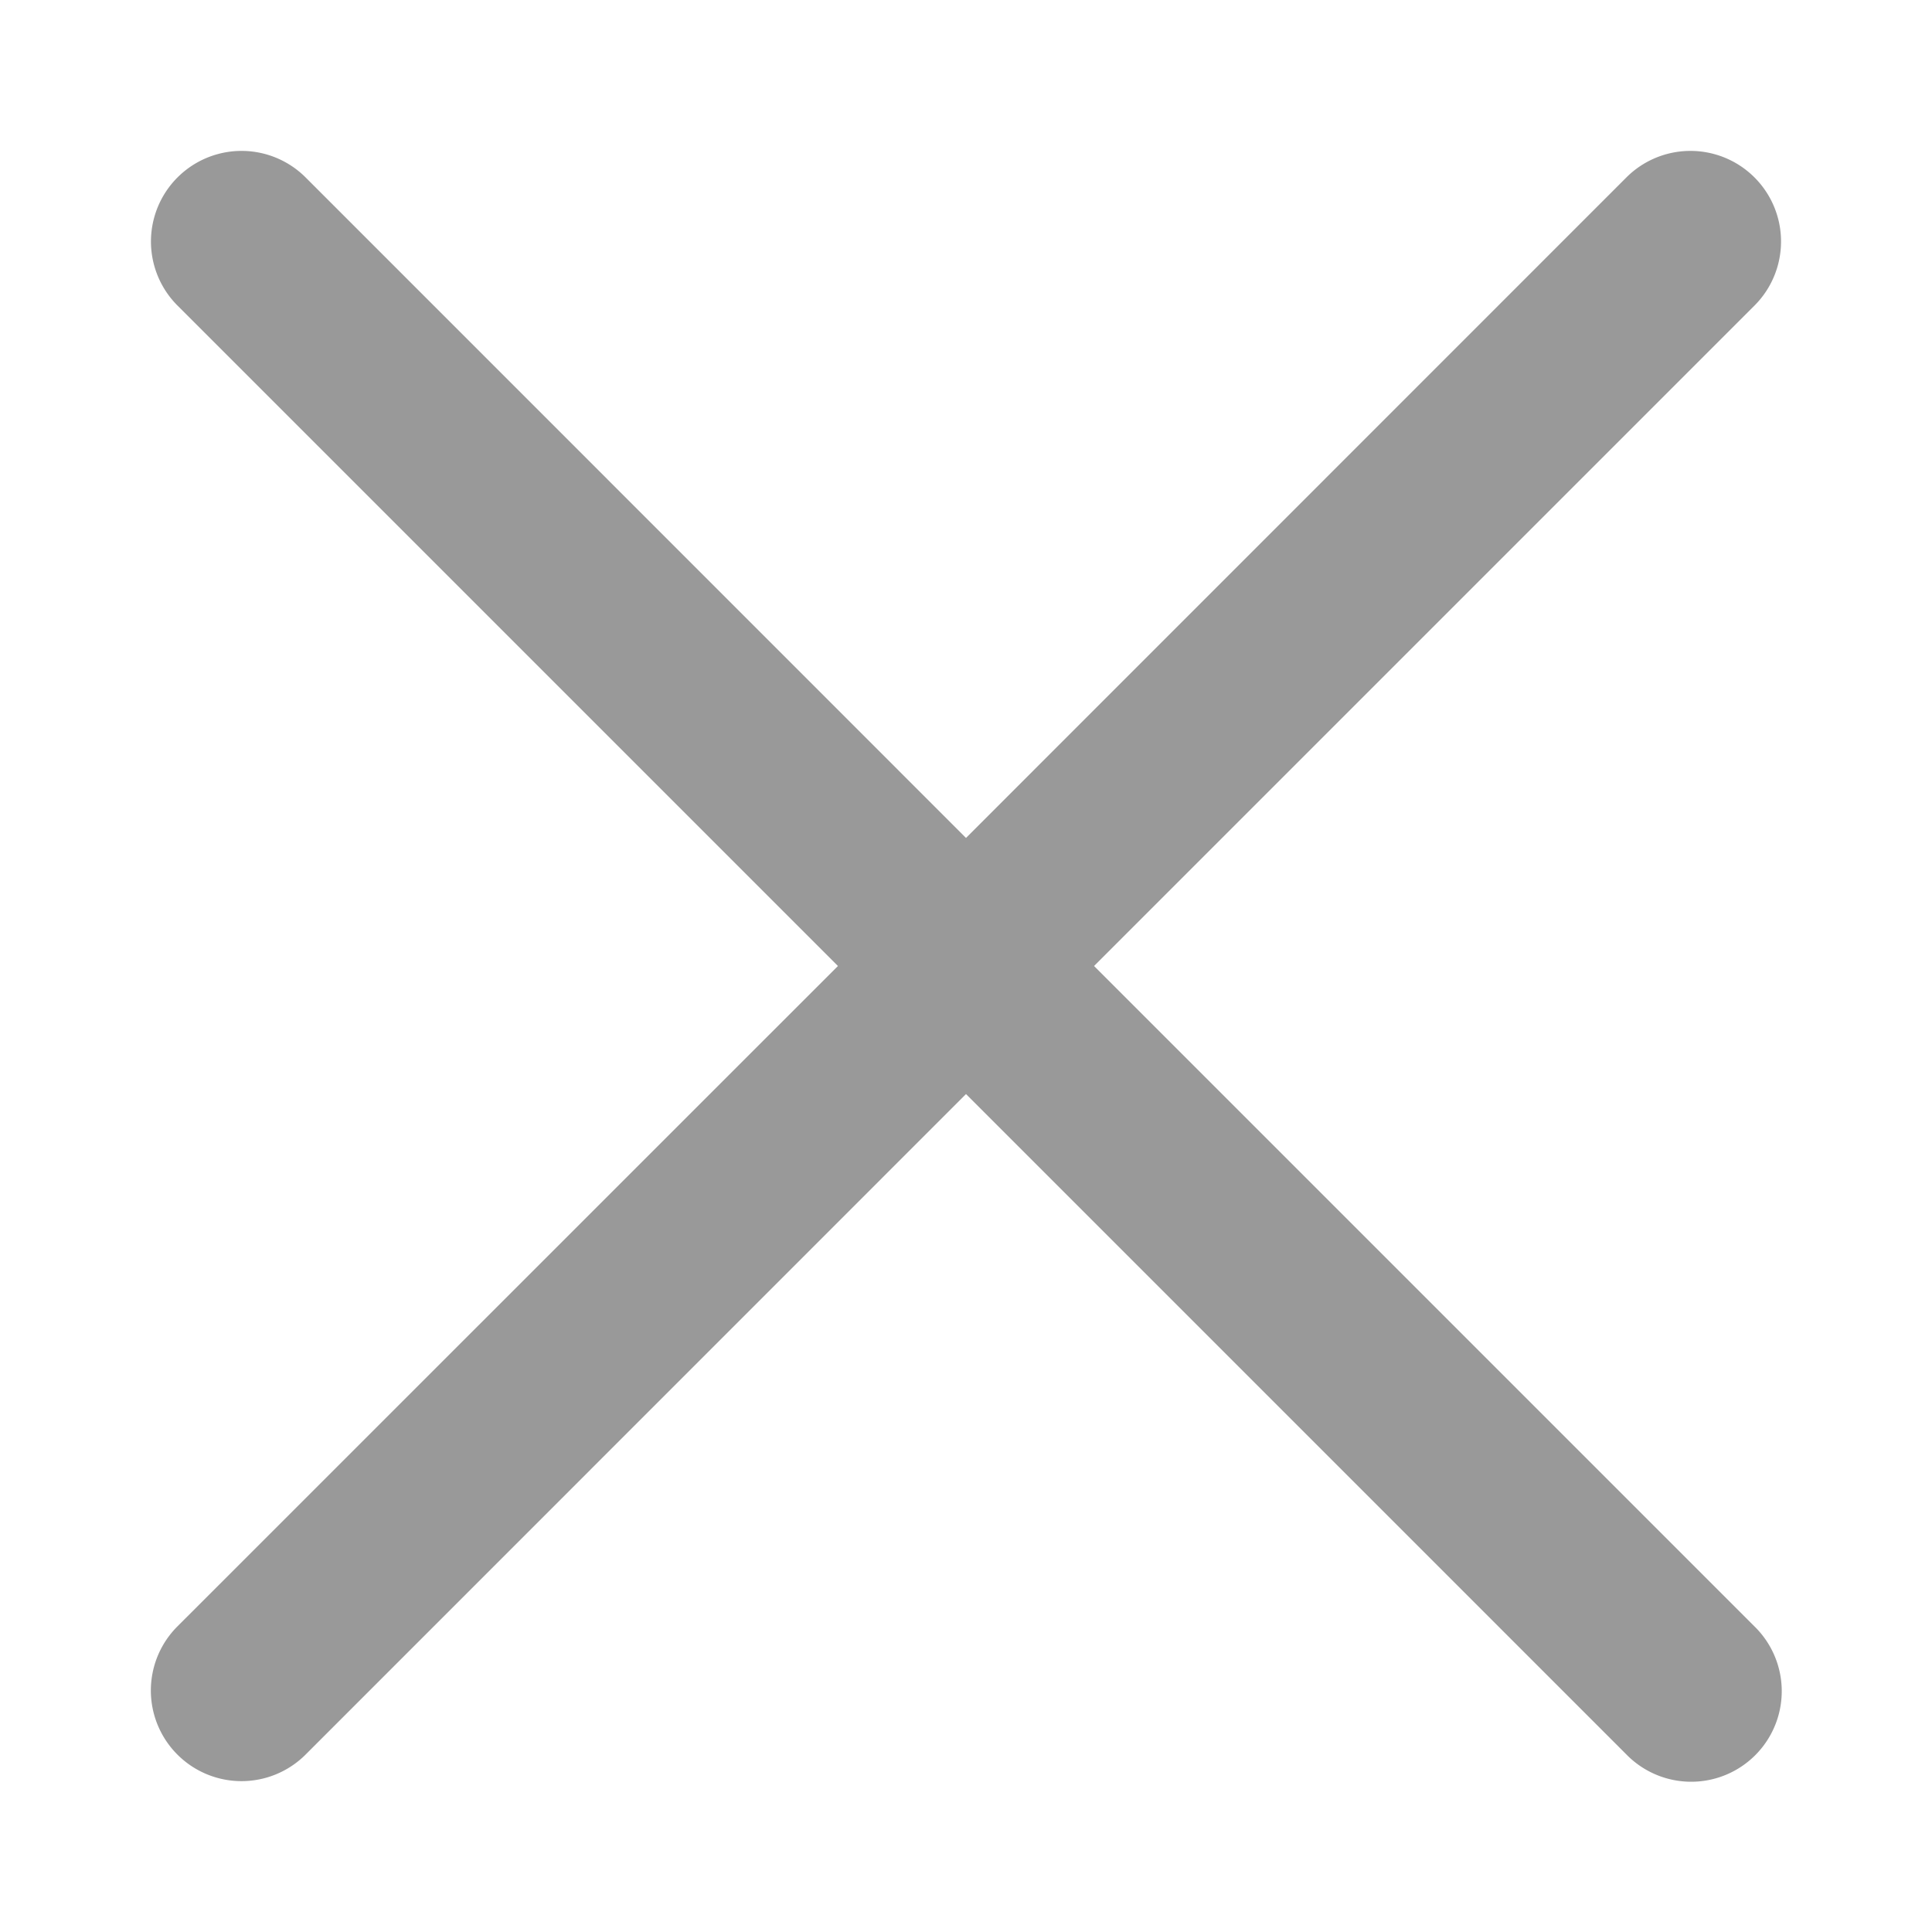 <svg width="16" height="16" fill="none" xmlns="http://www.w3.org/2000/svg"><path d="M13.646 14.353a.5.5 0 1 0 .707-.707L8.707 8l5.646-5.646a.5.5 0 1 0-.707-.708L8 7.293 2.354 1.646a.5.5 0 1 0-.707.708L7.293 8l-5.647 5.646a.5.5 0 0 0 .708.708L8 8.707l5.646 5.646Z" fill="#999" stroke="#999" stroke-width=".5" stroke-linecap="round"/></svg>